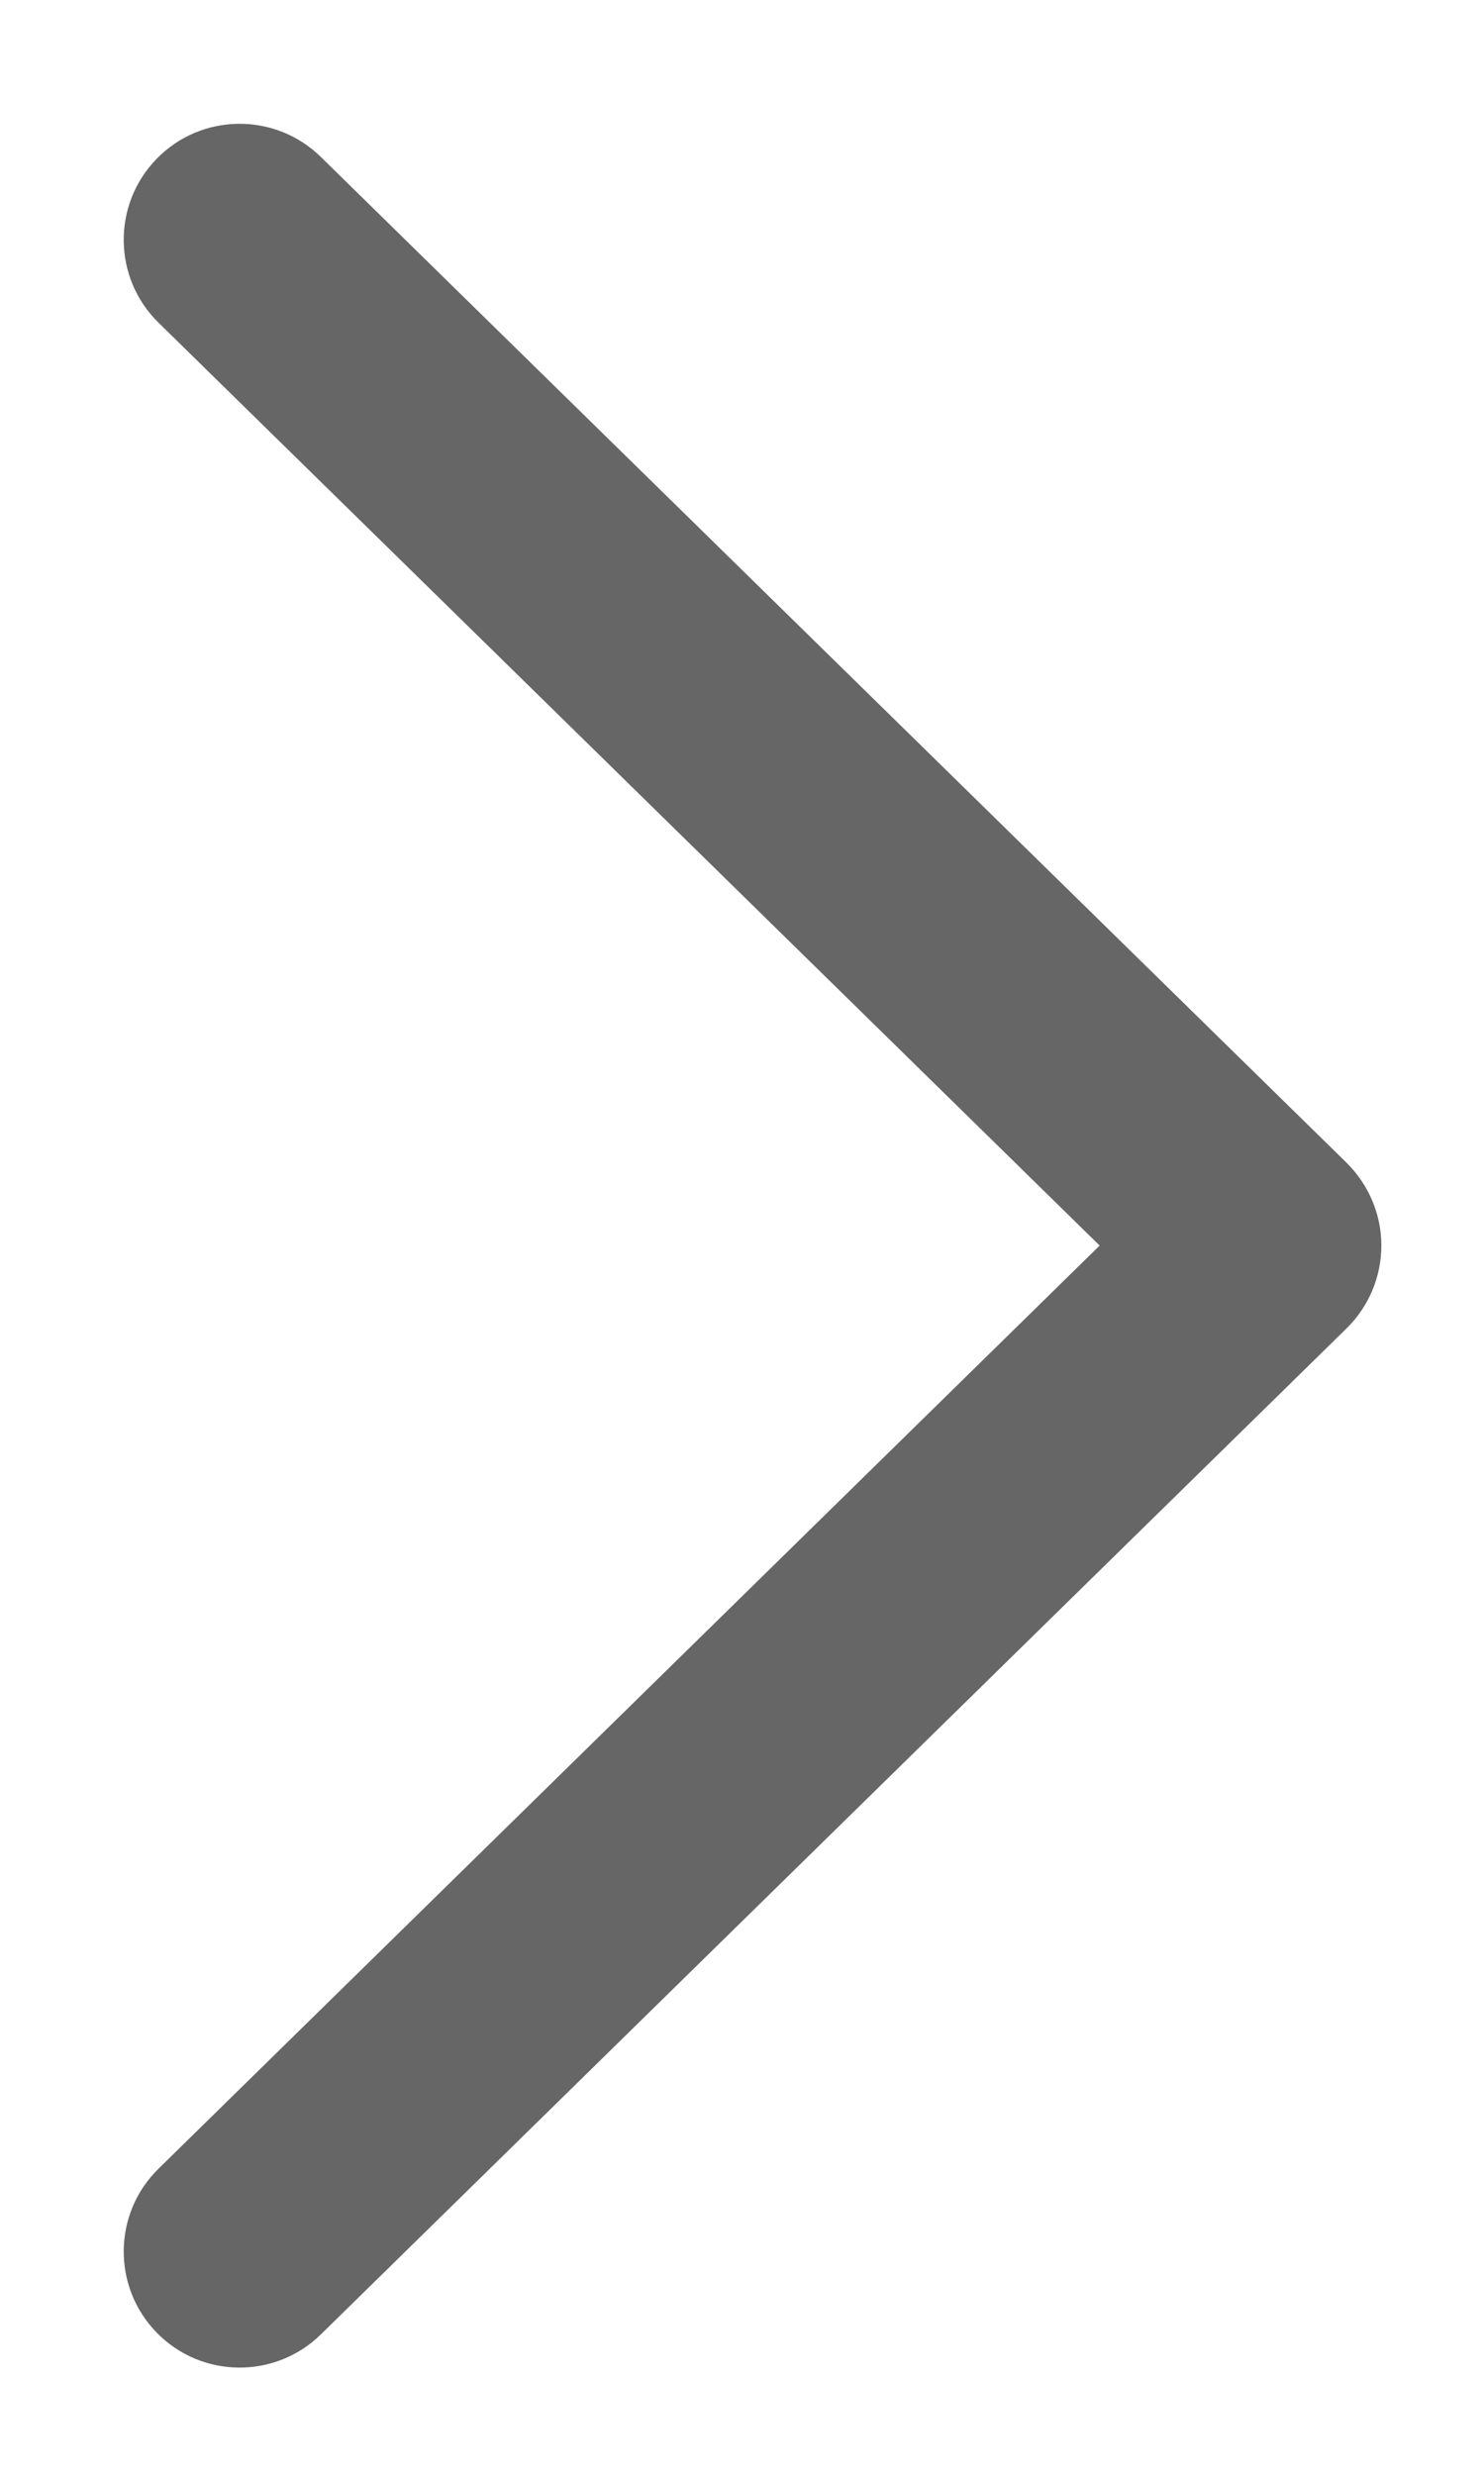 <svg width="6" height="10" viewBox="0 0 6 10" fill="none" xmlns="http://www.w3.org/2000/svg">
<g clip-path="url(#clip0_512_5192)">
<path d="M5.585 5.033C5.585 4.907 5.534 4.787 5.444 4.698L1.297 0.634C1.112 0.453 0.815 0.456 0.634 0.641C0.453 0.826 0.456 1.123 0.641 1.304L4.446 5.033L0.641 8.763C0.456 8.944 0.453 9.241 0.634 9.426C0.815 9.611 1.112 9.614 1.297 9.433L5.444 5.368C5.534 5.28 5.585 5.159 5.585 5.033Z" fill="#666666"/>
</g>
<defs>
<clipPath id="clip0_512_5192">
<rect width="10" height="6" fill="white" transform="matrix(0 1 1 0 0 0)"/>
</clipPath>
</defs>
</svg>
